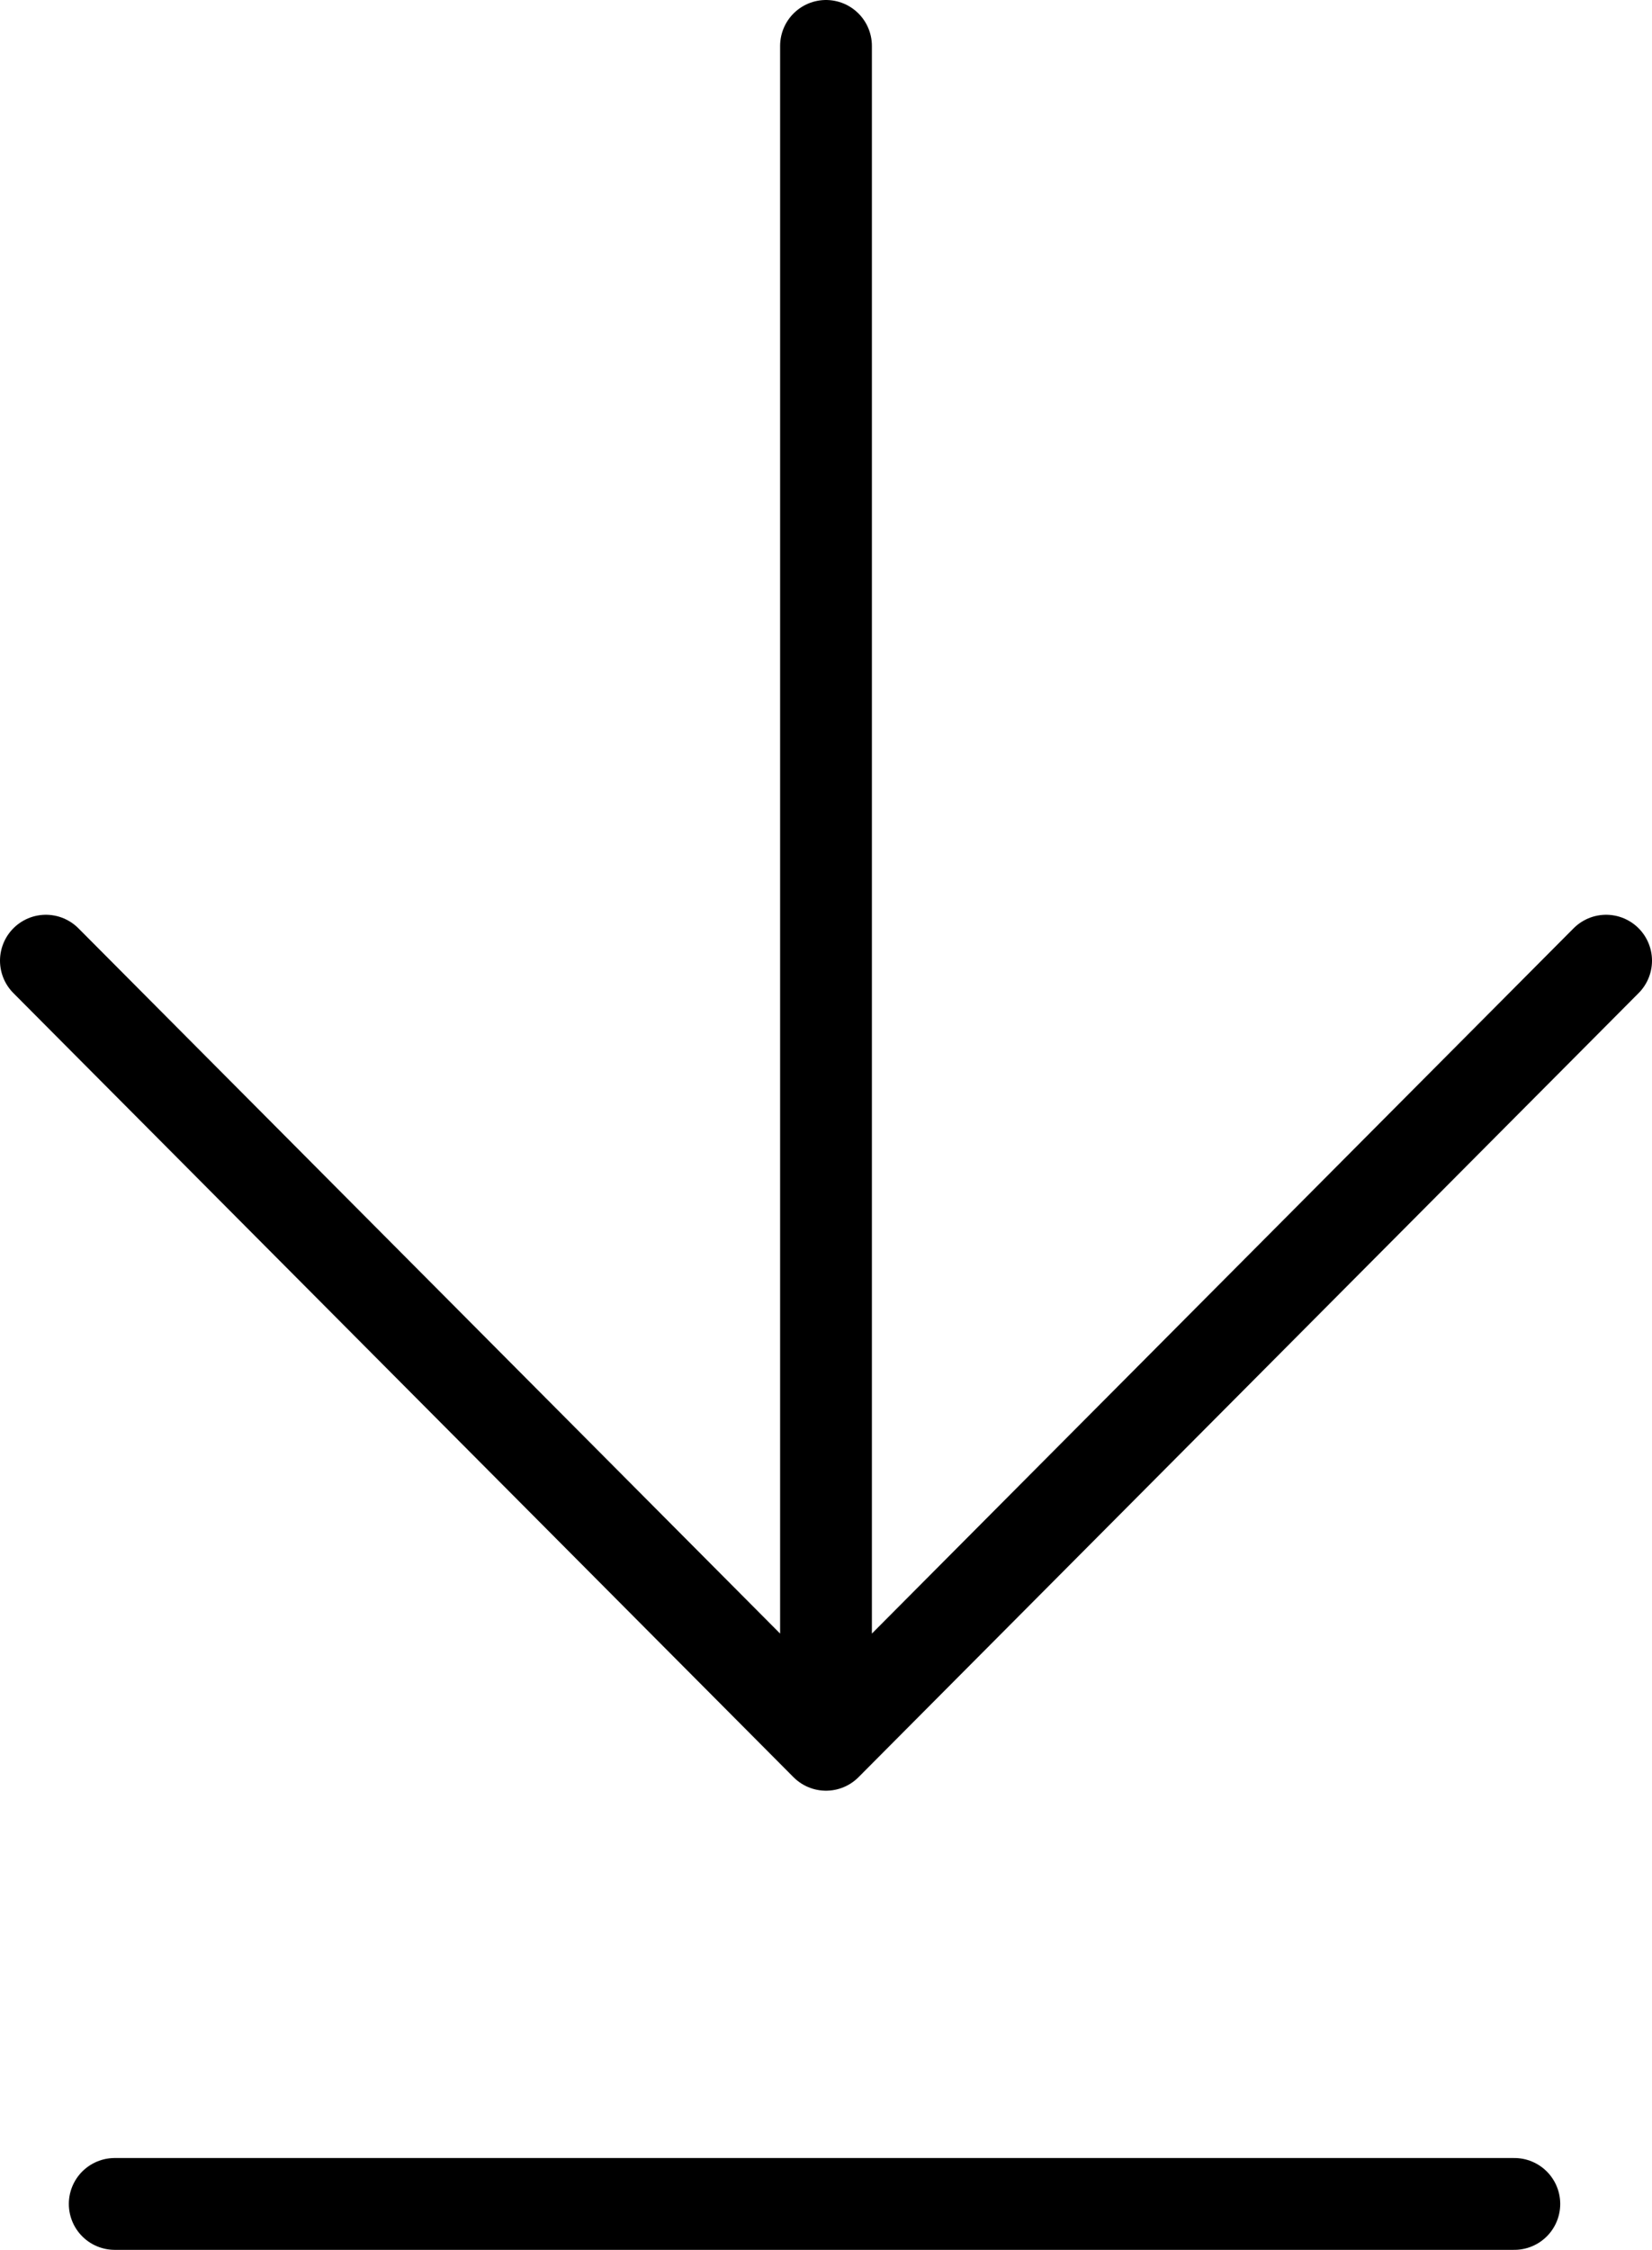 <?xml version="1.0" encoding="UTF-8"?> <svg xmlns="http://www.w3.org/2000/svg" width="36" height="49" viewBox="0 0 36 49" fill="none"><path d="M35 20.923L18 38L1 20.923M18 35.628V1M2.5 48H33" stroke="black" stroke-width="2" stroke-linecap="round" stroke-linejoin="round"></path></svg> 
